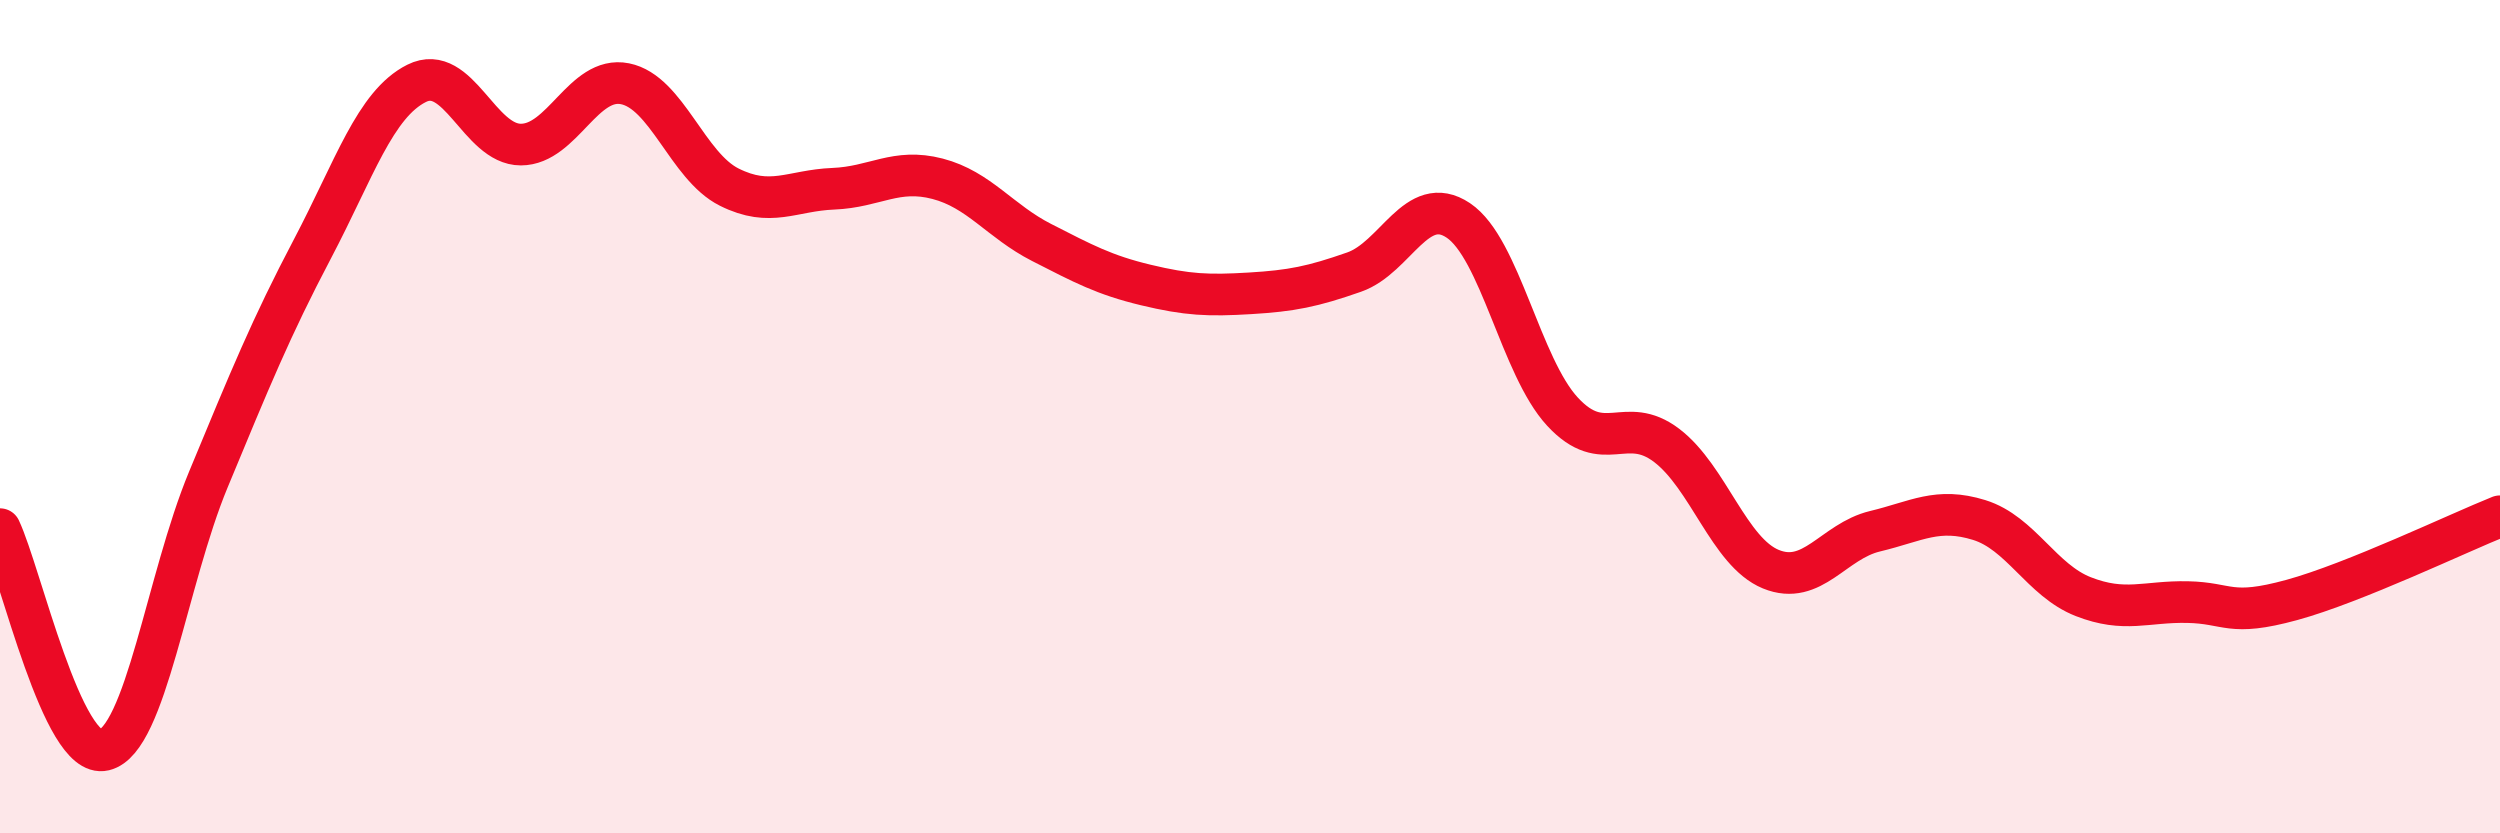 
    <svg width="60" height="20" viewBox="0 0 60 20" xmlns="http://www.w3.org/2000/svg">
      <path
        d="M 0,12.7 C 0.5,13.76 1.5,18.24 2.5,18 C 3.5,17.76 4,13.92 5,11.51 C 6,9.1 6.5,7.87 7.5,5.97 C 8.5,4.07 9,2.5 10,2 C 11,1.5 11.5,3.47 12.5,3.47 C 13.5,3.47 14,1.81 15,2.01 C 16,2.21 16.5,3.99 17.5,4.49 C 18.5,4.99 19,4.57 20,4.53 C 21,4.49 21.5,4.03 22.5,4.29 C 23.5,4.55 24,5.31 25,5.82 C 26,6.33 26.5,6.6 27.5,6.84 C 28.5,7.08 29,7.1 30,7.04 C 31,6.98 31.5,6.88 32.5,6.53 C 33.5,6.18 34,4.62 35,5.29 C 36,5.96 36.5,8.8 37.5,9.88 C 38.5,10.96 39,9.93 40,10.69 C 41,11.45 41.5,13.25 42.5,13.66 C 43.5,14.07 44,12.99 45,12.75 C 46,12.51 46.5,12.17 47.5,12.48 C 48.5,12.79 49,13.93 50,14.32 C 51,14.71 51.5,14.43 52.5,14.45 C 53.5,14.47 53.5,14.81 55,14.4 C 56.5,13.99 59,12.79 60,12.39L60 20L0 20Z"
        fill="#EB0A25"
        opacity="0.1"
        stroke-linecap="round"
        stroke-linejoin="round"
      />
      <path
        d="M 0,12.7 C 0.5,13.76 1.5,18.24 2.5,18 C 3.5,17.76 4,13.92 5,11.51 C 6,9.1 6.5,7.87 7.5,5.97 C 8.5,4.07 9,2.5 10,2 C 11,1.5 11.5,3.47 12.5,3.47 C 13.5,3.47 14,1.81 15,2.01 C 16,2.21 16.5,3.99 17.5,4.49 C 18.5,4.99 19,4.57 20,4.53 C 21,4.49 21.5,4.03 22.5,4.29 C 23.5,4.55 24,5.31 25,5.82 C 26,6.33 26.5,6.6 27.5,6.84 C 28.5,7.08 29,7.1 30,7.04 C 31,6.98 31.5,6.88 32.5,6.53 C 33.5,6.18 34,4.62 35,5.29 C 36,5.96 36.5,8.8 37.5,9.88 C 38.5,10.96 39,9.93 40,10.69 C 41,11.45 41.5,13.25 42.5,13.66 C 43.5,14.07 44,12.99 45,12.75 C 46,12.51 46.5,12.17 47.5,12.48 C 48.5,12.79 49,13.93 50,14.32 C 51,14.71 51.5,14.43 52.5,14.45 C 53.5,14.47 53.5,14.81 55,14.4 C 56.5,13.99 59,12.79 60,12.39"
        stroke="#EB0A25"
        stroke-width="1"
        fill="none"
        stroke-linecap="round"
        stroke-linejoin="round"
      />
    </svg>
  